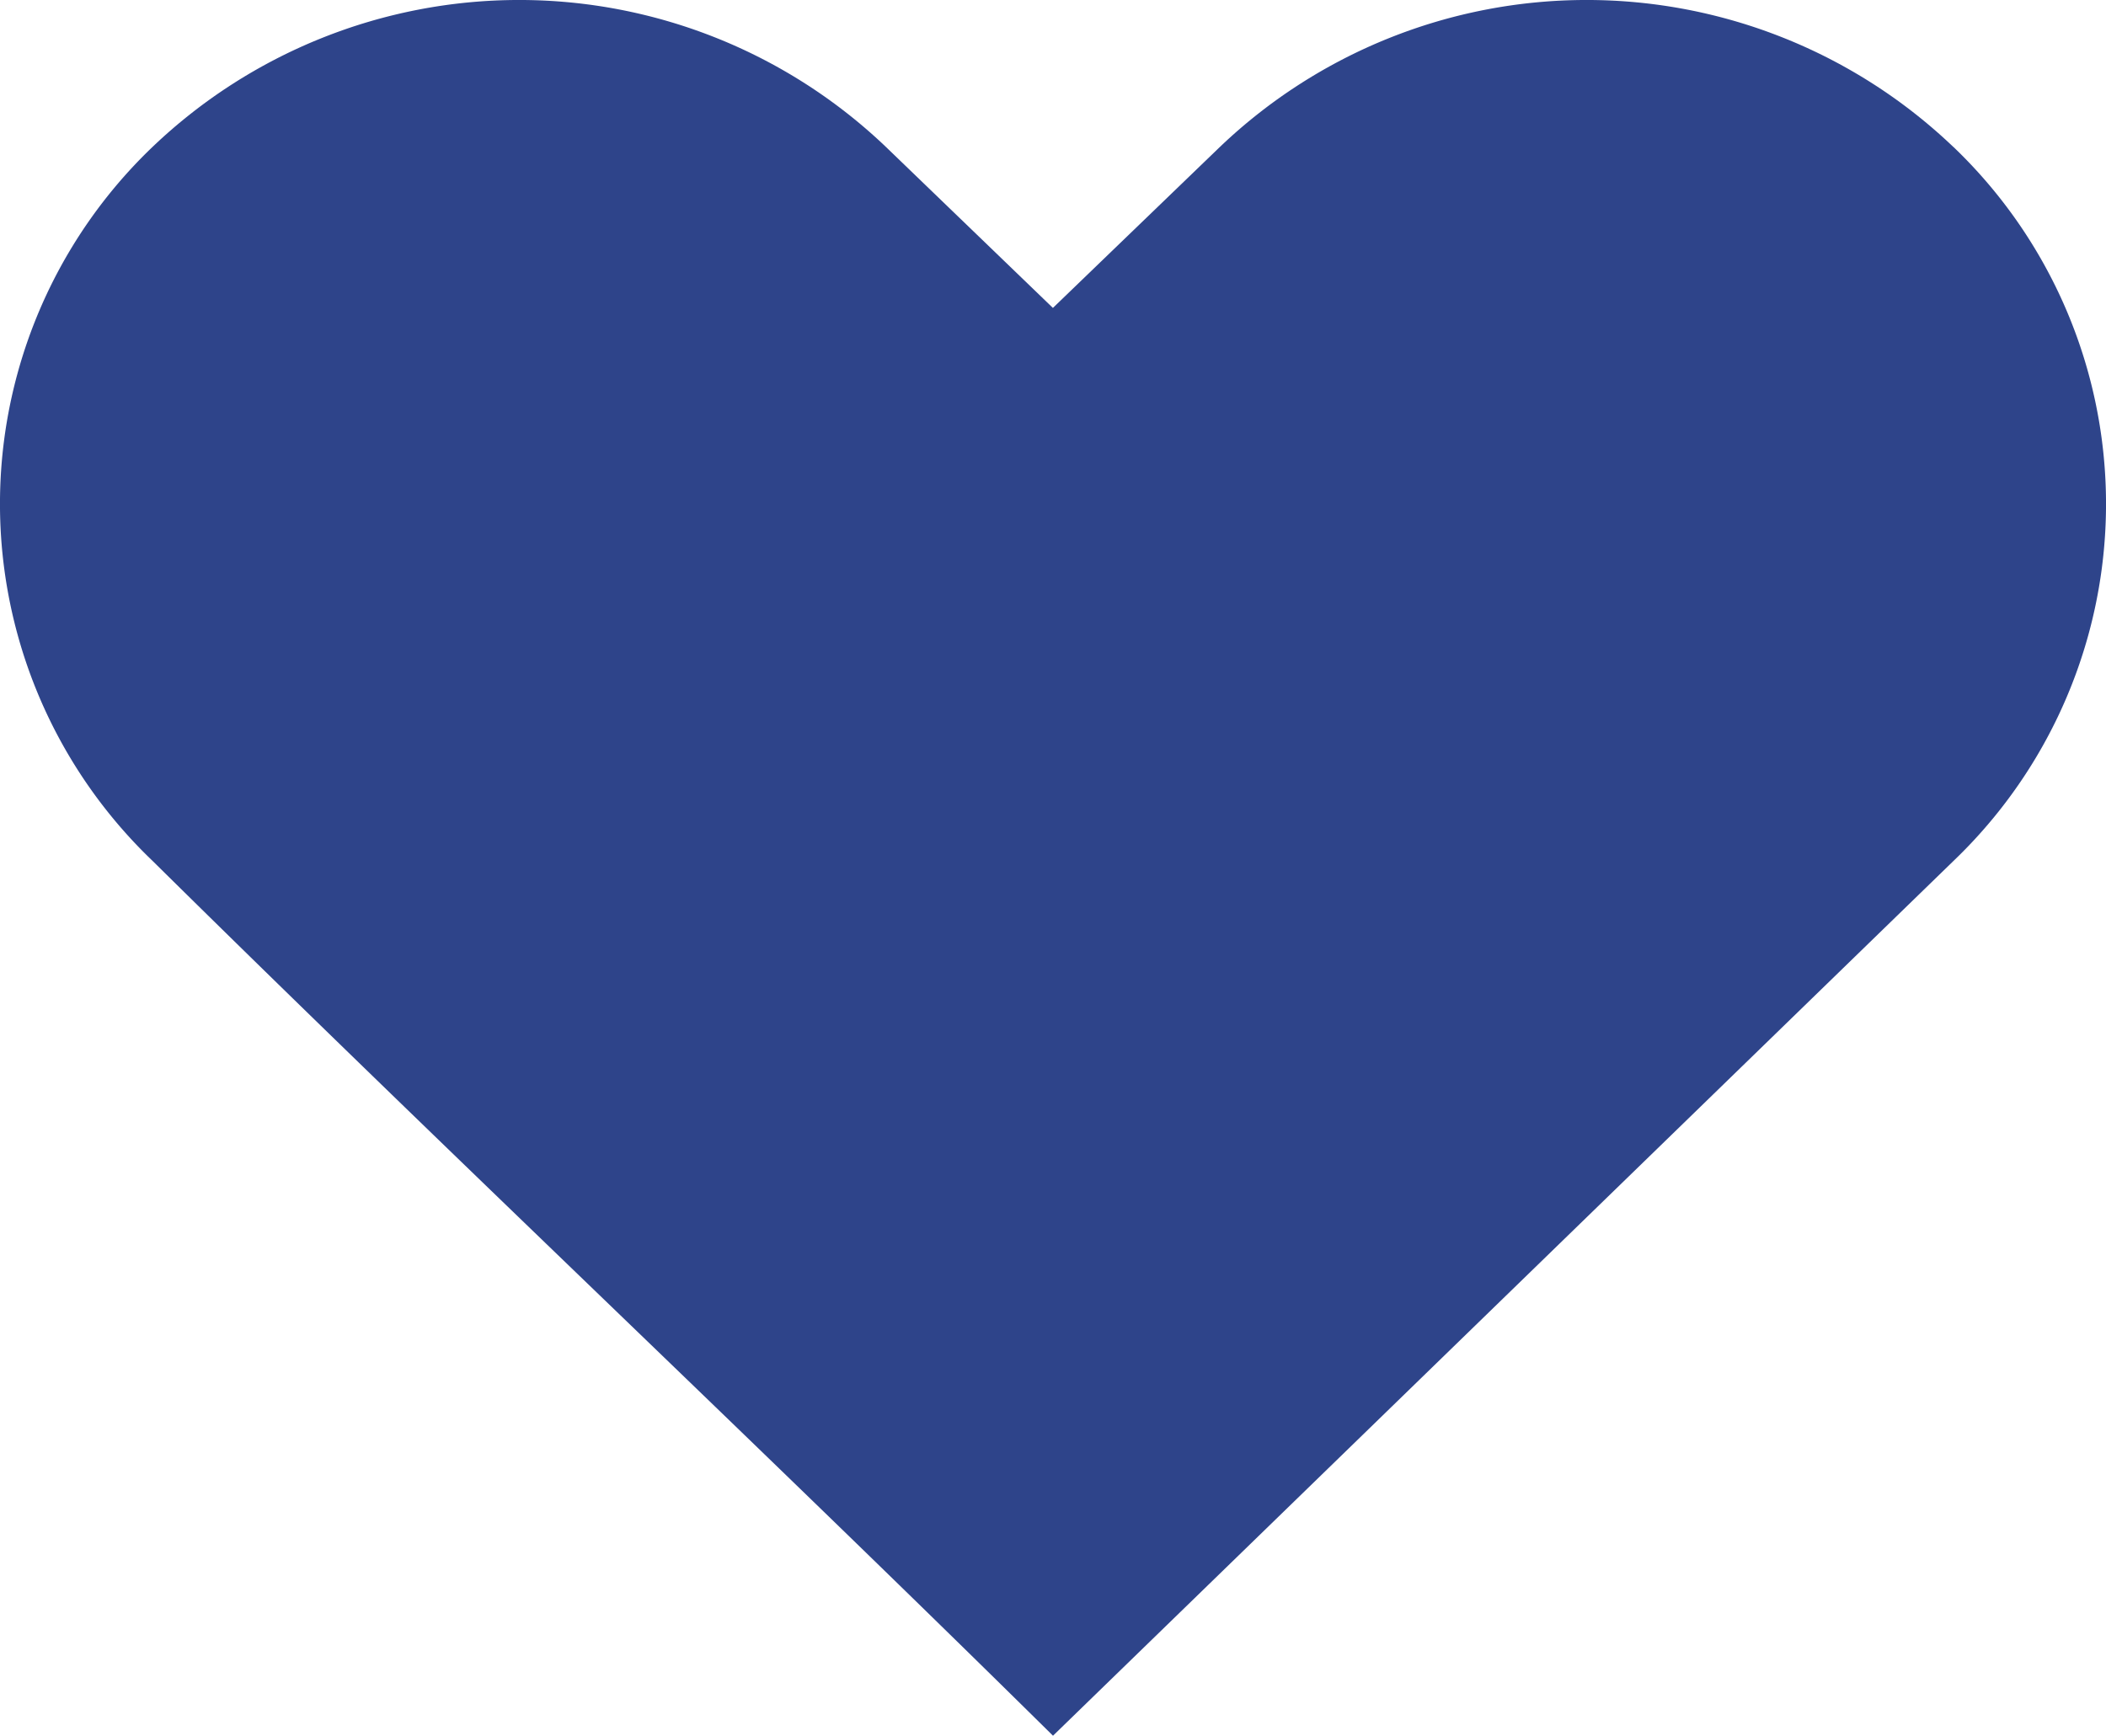 <svg xmlns="http://www.w3.org/2000/svg" width="24.264" height="20" viewBox="0 0 24.264 20"><defs><style>.a{fill:#2e448a;}</style></defs><g transform="translate(0 -952.4)"><path class="a" d="M22.507,954.094a5.692,5.692,0,0,1,0,8.226L12.132,972.4c-3.43-3.387-6.944-6.693-10.375-10.081a5.692,5.692,0,0,1,0-8.226,6.118,6.118,0,0,1,8.45,0l1.924,1.855,1.924-1.855a6.118,6.118,0,0,1,8.45,0Z" transform="translate(0)"/></g></svg>